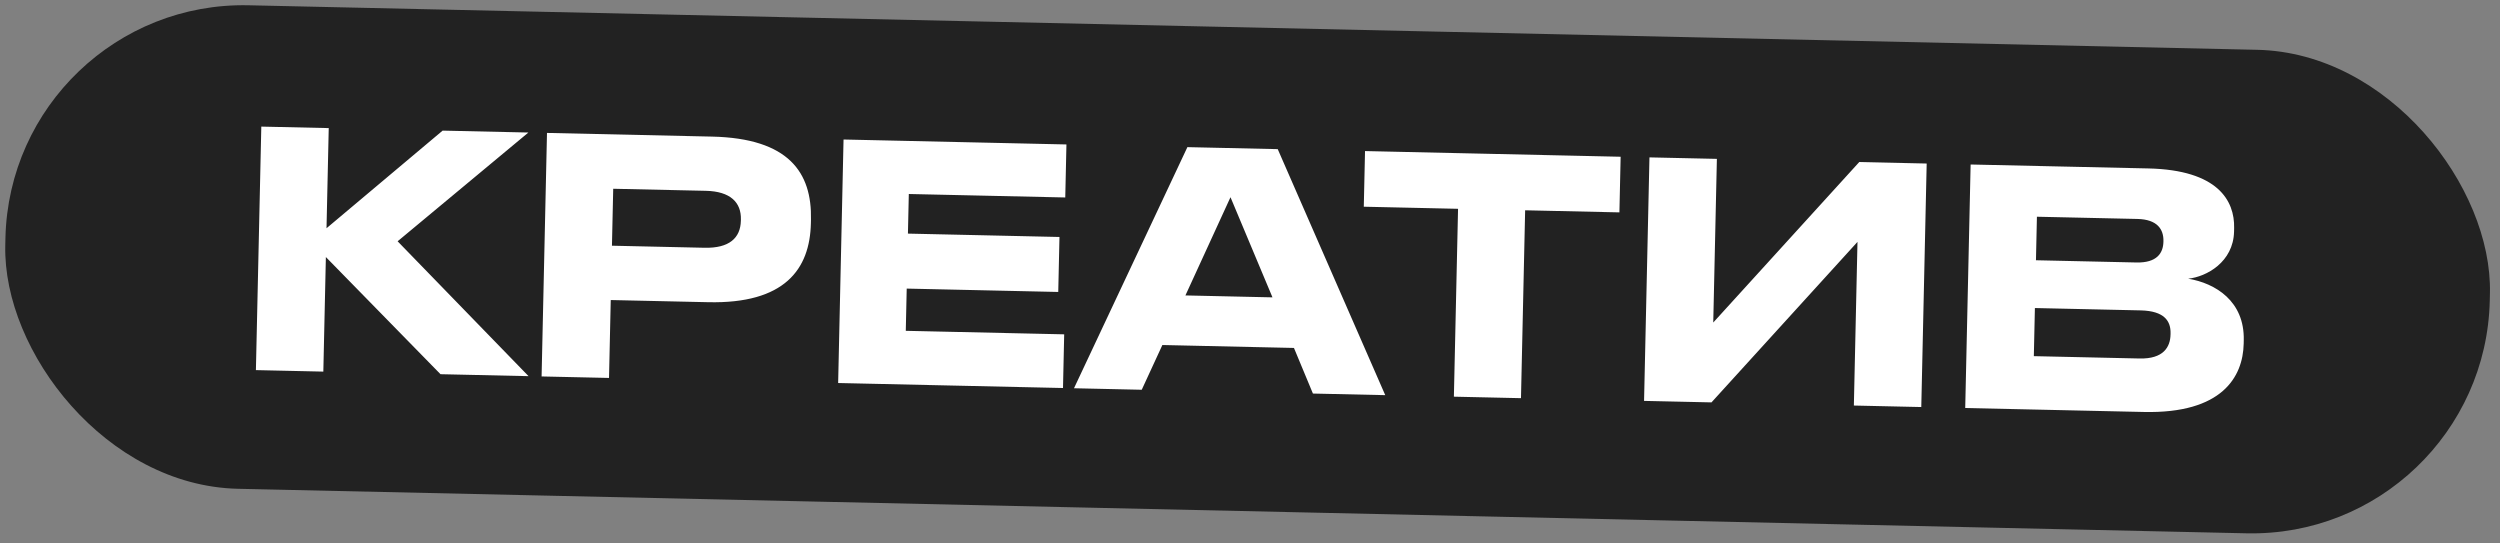 <?xml version="1.0" encoding="UTF-8"?> <svg xmlns="http://www.w3.org/2000/svg" width="336" height="73" viewBox="0 0 336 73" fill="none"><rect x="0" y="0" width="336" height="73" fill="#808080" stroke="none"/> <rect x="1.44" width="334" height="65" rx="32" transform="rotate(1.27 1.44 0)" fill="#222222"></rect> <path d="M59.204 50.293L71.037 50.555L53.439 32.429L71.015 17.811L59.49 17.555L43.883 30.676L44.182 17.216L35.12 17.015L34.394 49.743L43.456 49.944L43.797 34.547L59.204 50.293ZM95.193 40.616C105.442 40.843 108.846 36.21 108.983 30.007L108.994 29.523C109.135 23.189 106.024 18.587 95.686 18.358L73.516 17.866L72.79 50.594L81.852 50.795L82.084 40.326L95.193 40.616ZM82.416 25.369L94.865 25.645C98.164 25.718 99.627 27.203 99.577 29.491L99.573 29.667C99.521 31.998 97.994 33.373 94.695 33.299L82.246 33.023L82.416 25.369ZM113.372 18.75L112.647 51.478L142.867 52.148L143.027 44.934L121.737 44.462L121.862 38.787L142.229 39.239L142.393 31.849L122.026 31.397L122.144 26.074L143.171 26.54L143.329 19.414L113.372 18.75ZM176.456 52.893L186.177 53.108L171.727 20.044L159.586 19.775L144.344 52.181L153.45 52.383L156.223 46.371L173.907 46.763L176.456 52.893ZM159.32 39.706L165.378 26.505L171.021 39.965L159.32 39.706ZM183.293 27.782L195.962 28.063L195.402 53.313L204.42 53.513L204.979 28.263L217.648 28.544L217.814 21.066L183.459 20.304L183.293 27.782ZM249.159 54.505L258.22 54.706L258.946 21.978L249.884 21.777L230.261 43.347L230.749 21.352L221.687 21.152L220.962 53.88L230.023 54.081L249.646 32.51L249.159 54.505ZM264.126 54.837L288.144 55.369C298.657 55.602 301.452 50.647 301.551 46.204L301.561 45.72C301.677 40.486 297.77 38.066 294.087 37.456C296.557 37.203 300.166 35.215 300.257 31.124L300.267 30.64C300.348 26.989 298.107 22.846 288.738 22.638L264.852 22.109L264.126 54.837ZM287.267 29.427C289.95 29.487 290.801 30.826 290.766 32.41L290.764 32.498C290.73 34.037 289.865 35.338 287.137 35.278L273.633 34.978L273.762 29.128L287.267 29.427ZM287.699 41.716C290.91 41.787 291.759 43.17 291.723 44.798L291.719 44.974C291.682 46.645 290.766 48.254 287.555 48.182L273.347 47.867L273.49 41.401L287.699 41.716Z" fill="white"></path> </svg> 